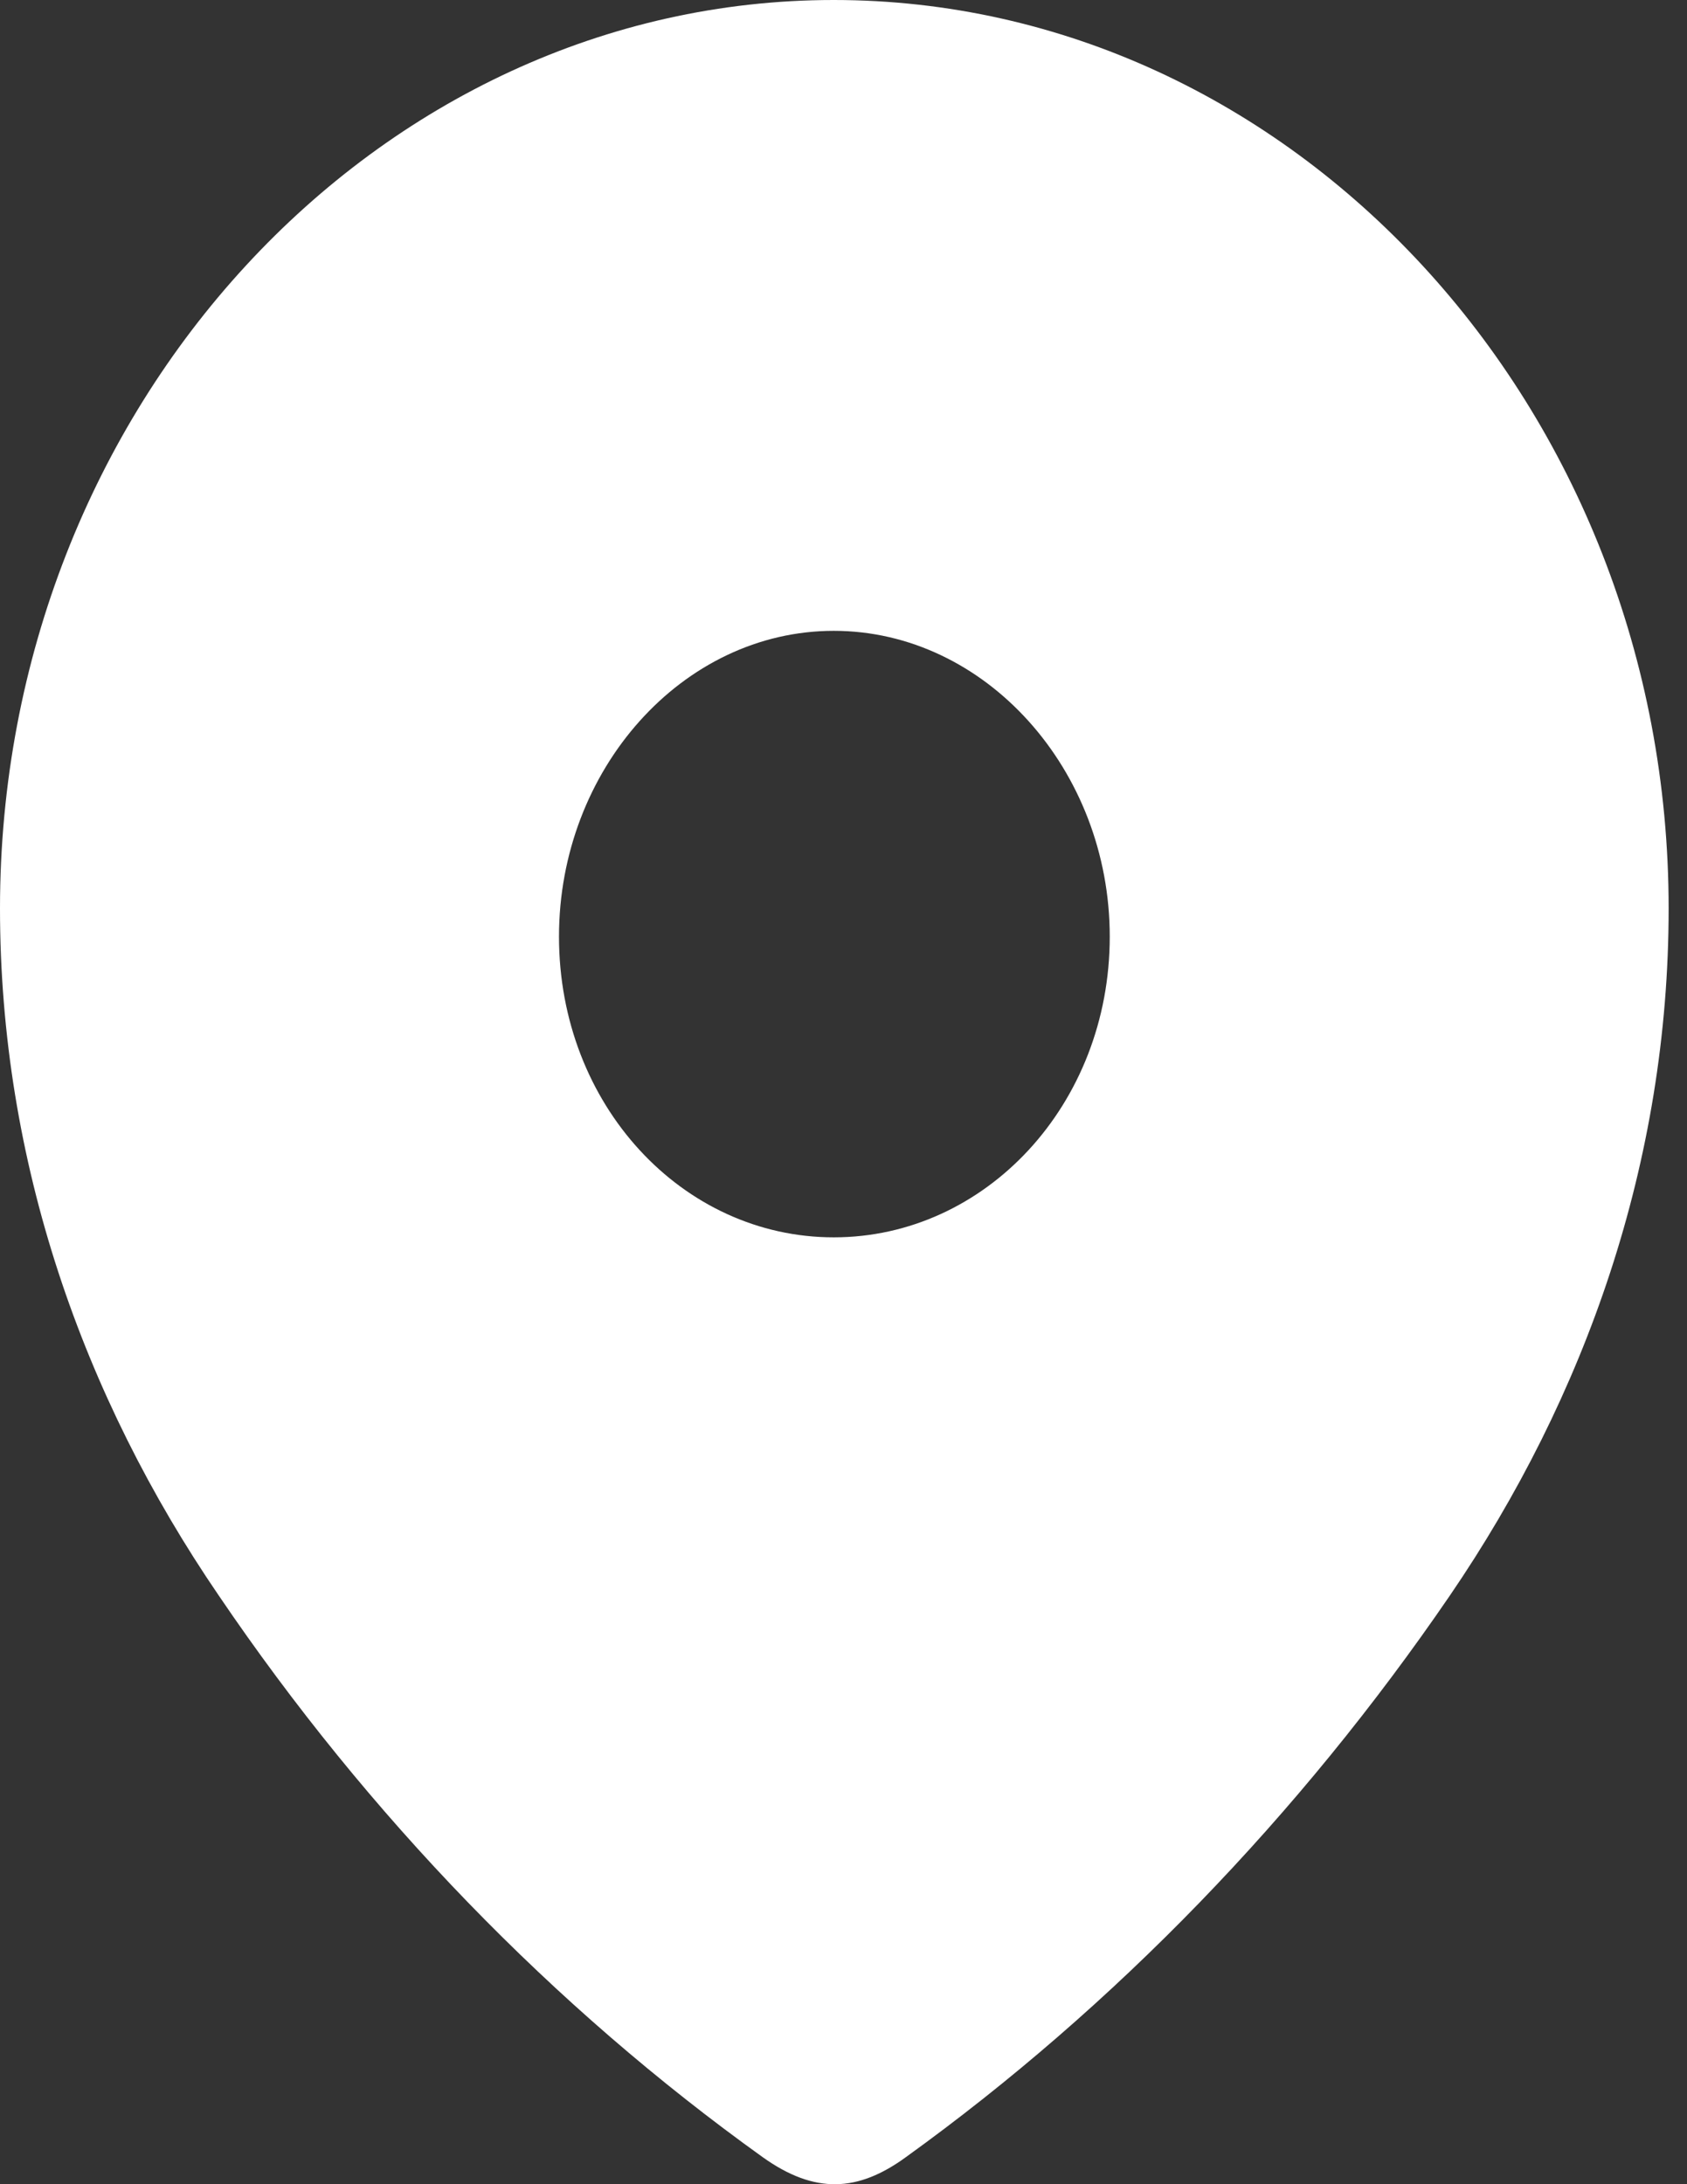 <svg width="17" height="22" viewBox="0 0 17 22" fill="none" xmlns="http://www.w3.org/2000/svg">
<rect x="0" y="0" width="17" height="22" fill="#333333" stroke="none"/>
<path fill-rule="evenodd" clip-rule="evenodd" d="M0 9.15C0 4.09 3.802 0 8.401 0C13.013 0 16.815 4.09 16.815 9.15C16.815 11.699 15.981 14.066 14.609 16.073C13.095 18.286 11.229 20.214 9.128 21.728C8.647 22.078 8.213 22.104 7.686 21.728C5.573 20.214 3.707 18.286 2.206 16.073C0.833 14.066 0 11.699 0 9.15ZM5.633 9.434C5.633 11.129 6.877 12.463 8.402 12.463C9.928 12.463 11.183 11.129 11.183 9.434C11.183 7.752 9.928 6.354 8.402 6.354C6.877 6.354 5.633 7.752 5.633 9.434Z" fill="white"/>
</svg>
